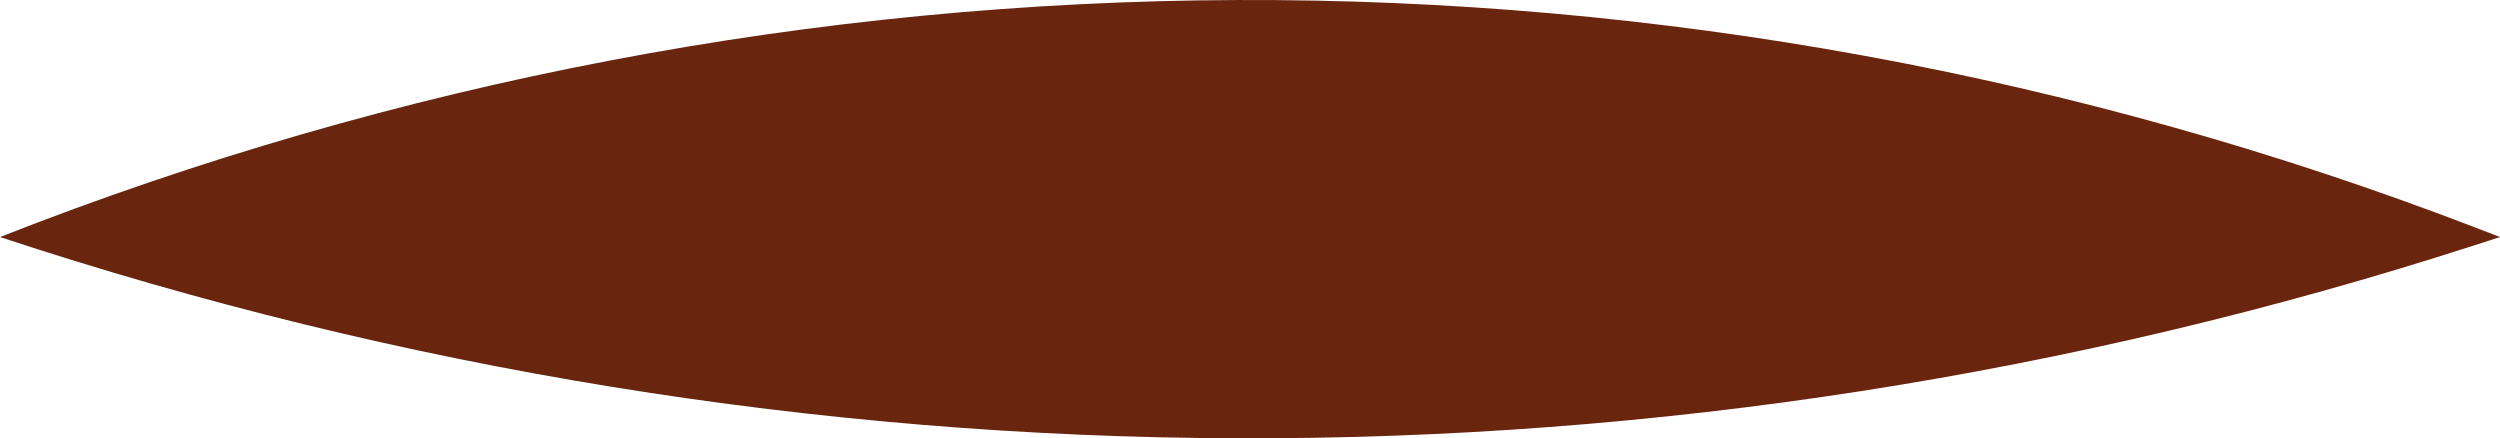 <svg width="154" height="27" viewBox="0 0 154 27" fill="none" xmlns="http://www.w3.org/2000/svg">
<path d="M0 14.601C48.985 -4.665 103.366 -4.872 152.495 14.022L154 14.601L152.435 15.106C102.85 31.136 49.479 30.959 0 14.601Z" fill="#6A250F"/>
</svg>
